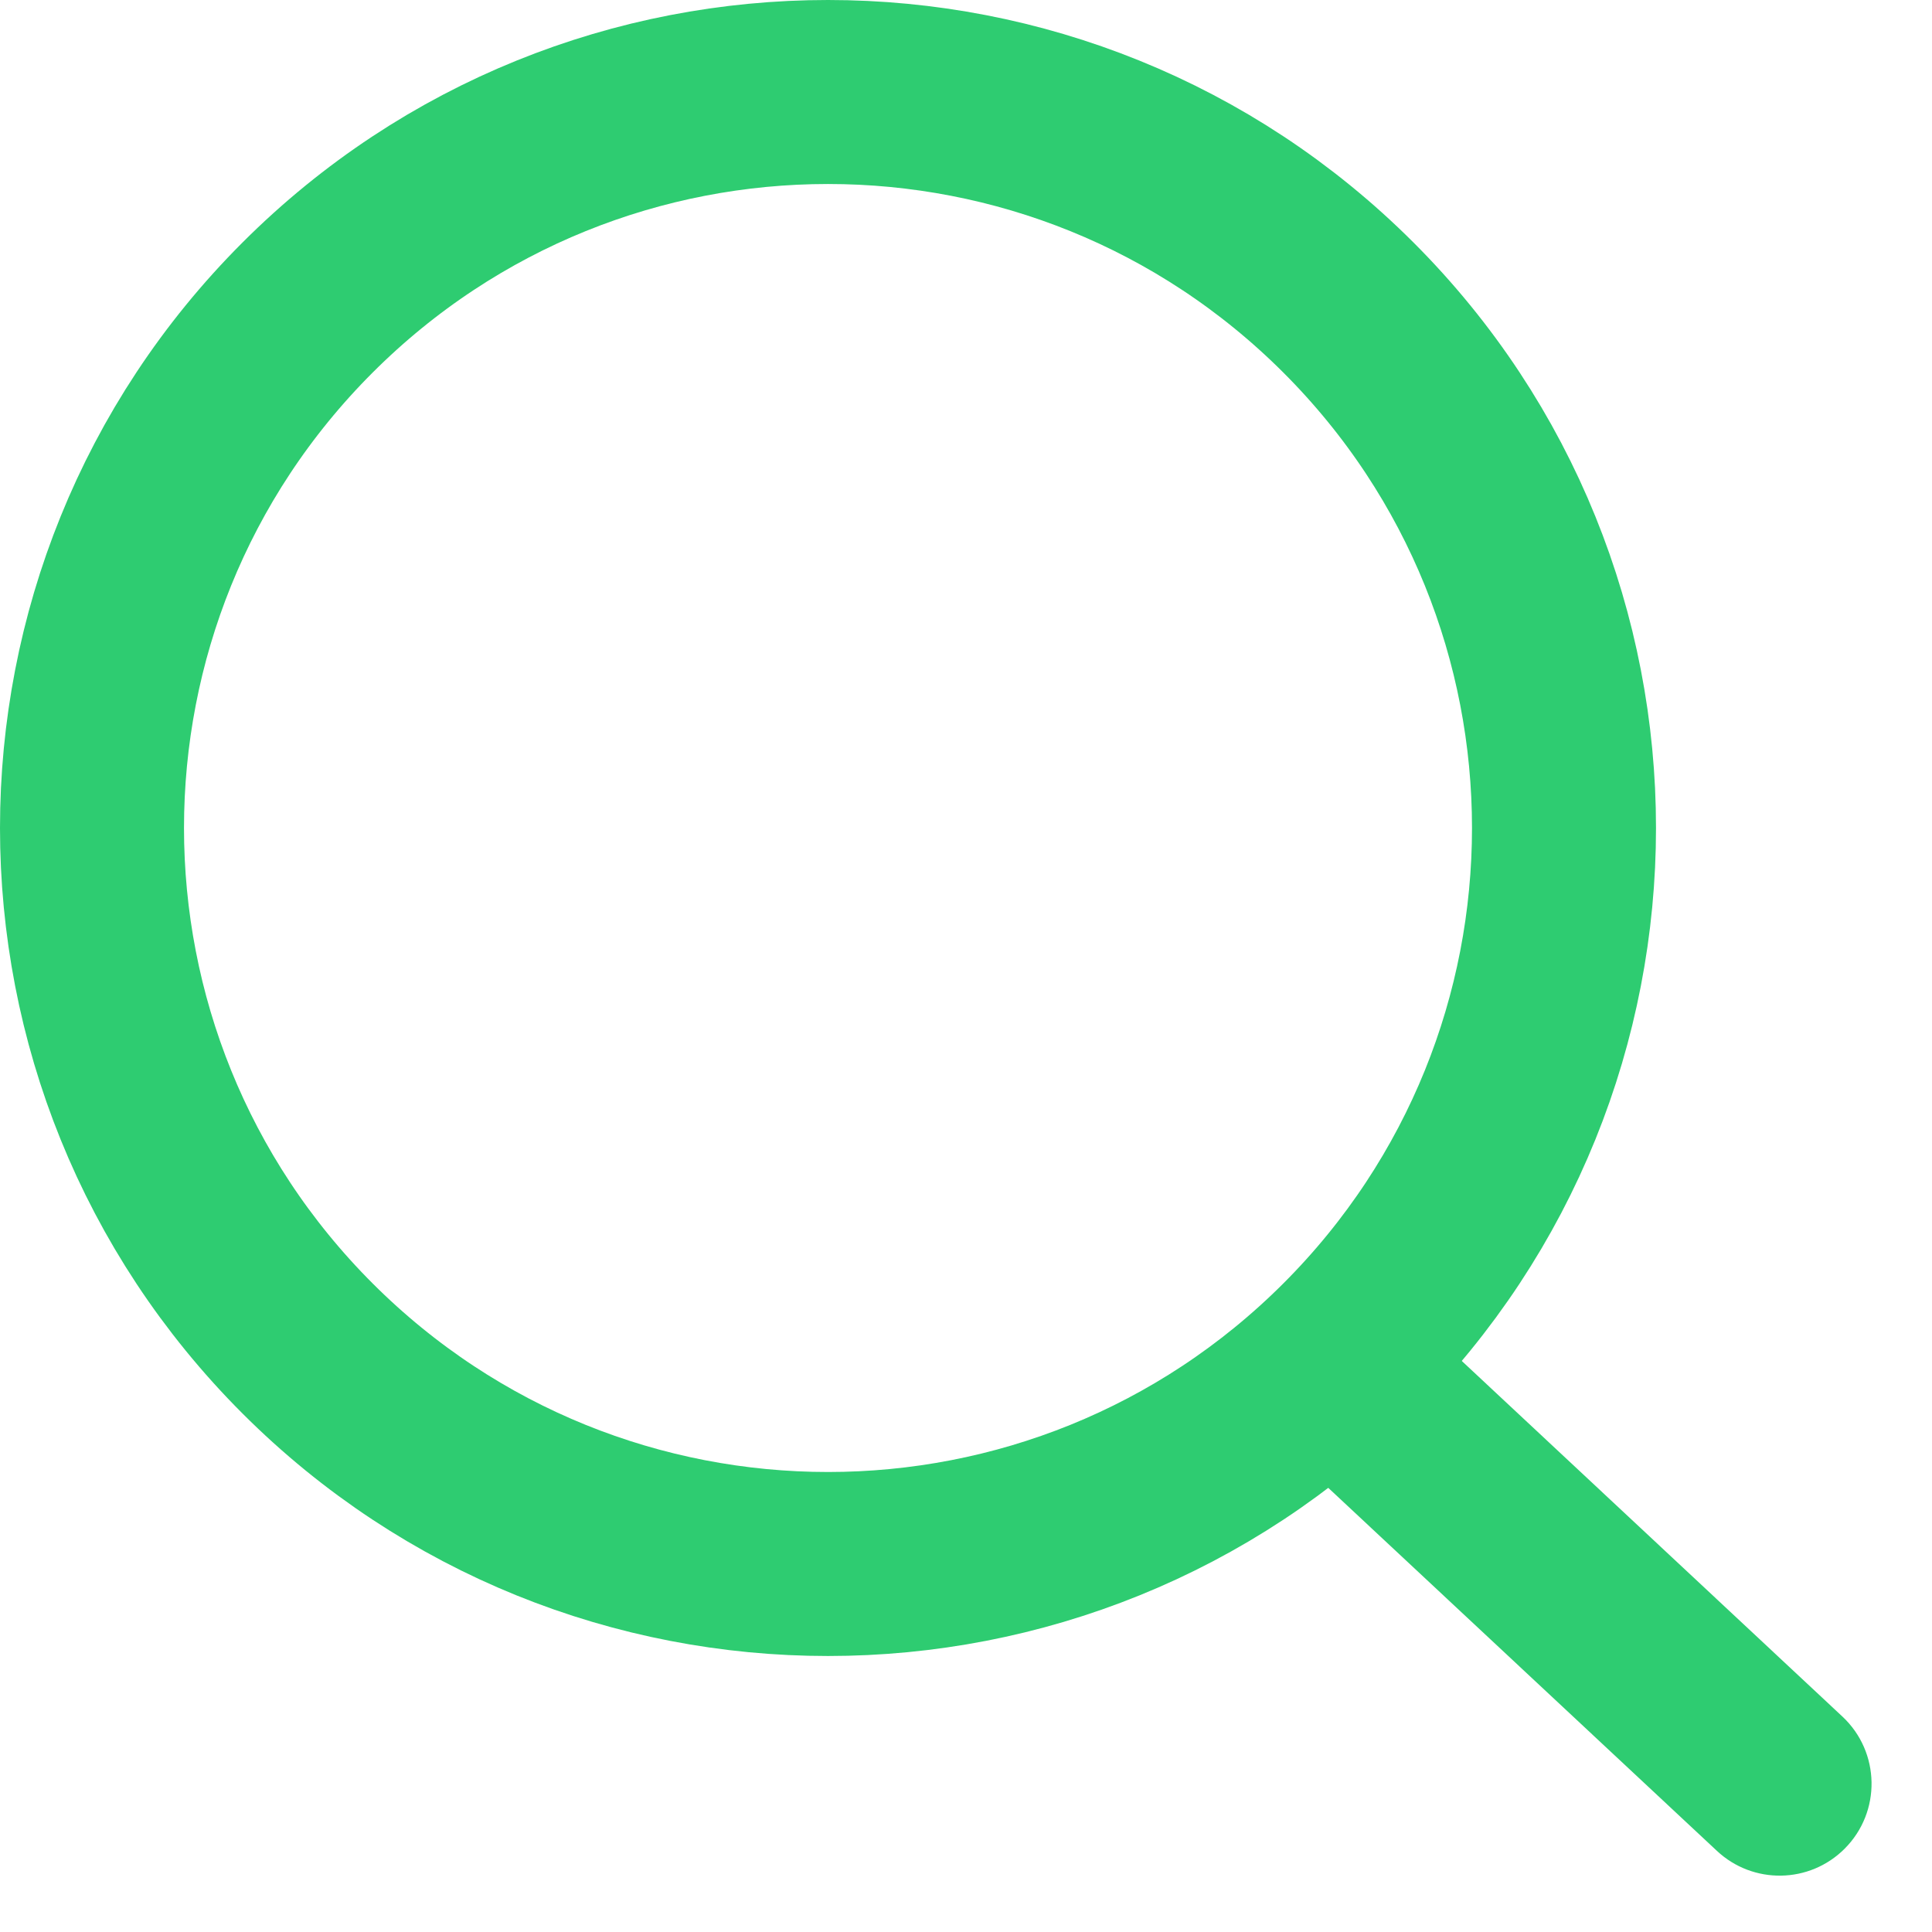 <svg width="21" height="21" viewBox="0 0 21 21" fill="none" xmlns="http://www.w3.org/2000/svg">
<path d="M13.817 14.179C14.198 13.798 14.813 13.787 15.206 14.155L20.026 18.658C20.439 19.044 20.45 19.695 20.05 20.095C19.669 20.476 19.055 20.486 18.662 20.118L13.842 15.616C13.429 15.23 13.418 14.579 13.817 14.179Z" fill="#2ECC71"/>
<path fill-rule="evenodd" clip-rule="evenodd" d="M14.657 3.343C17.781 6.466 17.781 11.533 14.657 14.657C11.532 17.781 6.468 17.781 3.343 14.657C0.219 11.533 0.219 6.466 3.343 3.343C6.468 0.219 11.532 0.219 14.657 3.343Z" stroke="#2ECC71" stroke-width="2" stroke-linecap="round" stroke-linejoin="round"/>
</svg>
